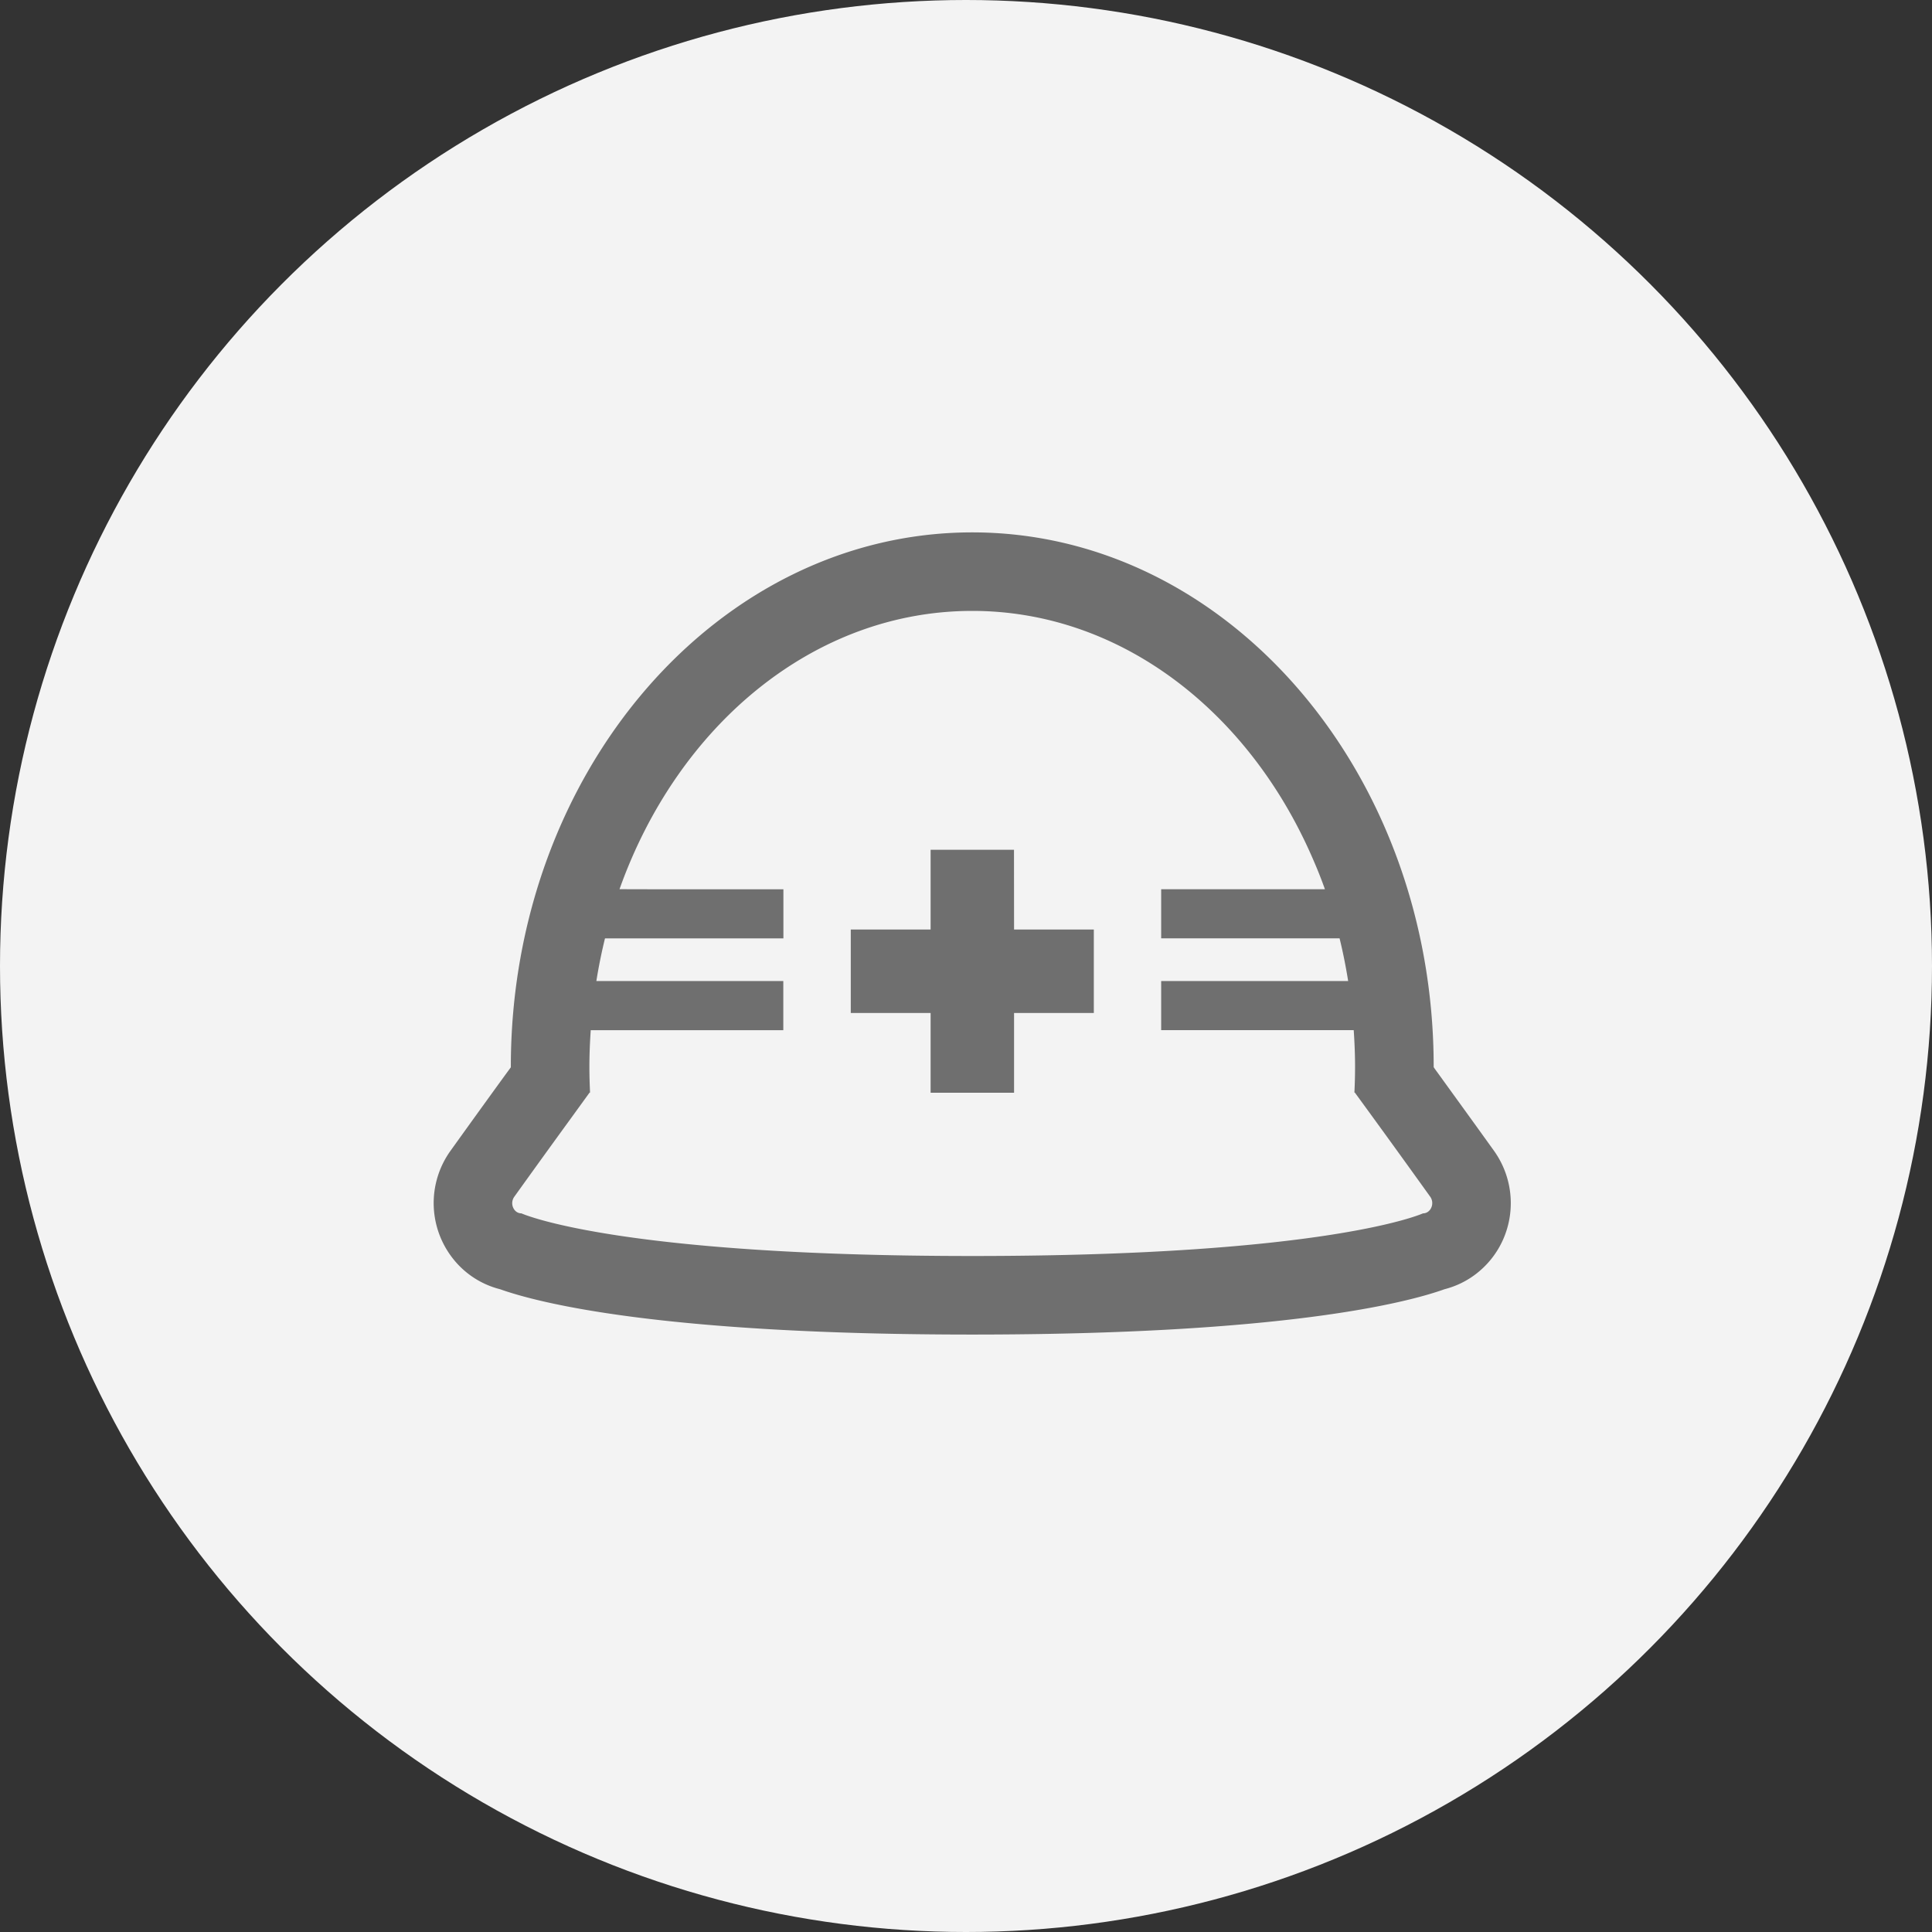 <svg xmlns="http://www.w3.org/2000/svg" width="98" height="98" viewBox="0 0 98 98">
  <rect x="0" y="0" width="98" height="98" fill="#333333" stroke="none"/>
  <g id="グループ_5472" data-name="グループ 5472" transform="translate(-1020 -572)">
    <circle id="楕円形_61" data-name="楕円形 61" cx="49" cy="49" r="49" transform="translate(1020 572)" fill="#f3f3f3"/>
    <g id="工事用の安全ヘルメットの無料アイコン素材_1" data-name="工事用の安全ヘルメットの無料アイコン素材 1" transform="translate(1042 533.674)">
      <path id="パス_415" data-name="パス 415" d="M53.788,96.708c-1.134-1.581-2.1-2.909-2.772-3.841l-.245-.337-.048-.073v-.026c0-14.945-10.5-27.1-23.405-27.1S3.912,77.486,3.912,92.432c0,.01,0,.021,0,.032l-.293.4c-.677.932-1.638,2.26-2.772,3.842a4.547,4.547,0,0,0,.112,5.441,4.414,4.414,0,0,0,2.405,1.574c1.905.679,8.107,2.3,23.953,2.3s22.055-1.618,23.957-2.3a4.407,4.407,0,0,0,1.518-.717,4.5,4.5,0,0,0,1.466-1.835A4.563,4.563,0,0,0,53.788,96.708ZM45.206,83.432H36.9v2.473h0v.017h9.049c.169.685.308,1.383.424,2.093,0,.025.009.05.013.075H36.9v2.473h0v.017h9.767c.041.611.068,1.228.068,1.851,0,.442-.012.88-.033,1.316h.022s.391.534,1.065,1.461,1.629,2.248,2.759,3.822a.559.559,0,0,1,.055.549.514.514,0,0,1-.165.21.429.429,0,0,1-.257.084h0s-4.729,2.163-22.867,2.163S4.452,99.874,4.451,99.874h0A.443.443,0,0,1,4.1,99.7a.549.549,0,0,1-.07-.117.559.559,0,0,1,.055-.549c1.129-1.574,2.085-2.895,2.759-3.822S7.9,93.752,7.907,93.748H7.93c-.02-.435-.033-.873-.033-1.316,0-.624.027-1.24.068-1.851h9.768V88.09h-8.2l-1.283,0q.176-1.1.438-2.165h9.05v-2.49H11.449l-2.024-.005c2.949-8.3,9.85-14.116,17.893-14.116,7.368,0,13.768,4.892,17.059,12.09C44.676,82.059,44.959,82.732,45.206,83.432Z" fill="#6f6f6f"/>
      <path id="パス_416" data-name="パス 416" d="M206.529,216.232H202.3v4.046H198.25v4.233H202.3v4.029h0v.017h4.233v-4.046h4.046v-4.233h-4.046Z" transform="translate(-177.095 -134.802)" fill="#6f6f6f"/>
    </g>
  </g>
</svg>
